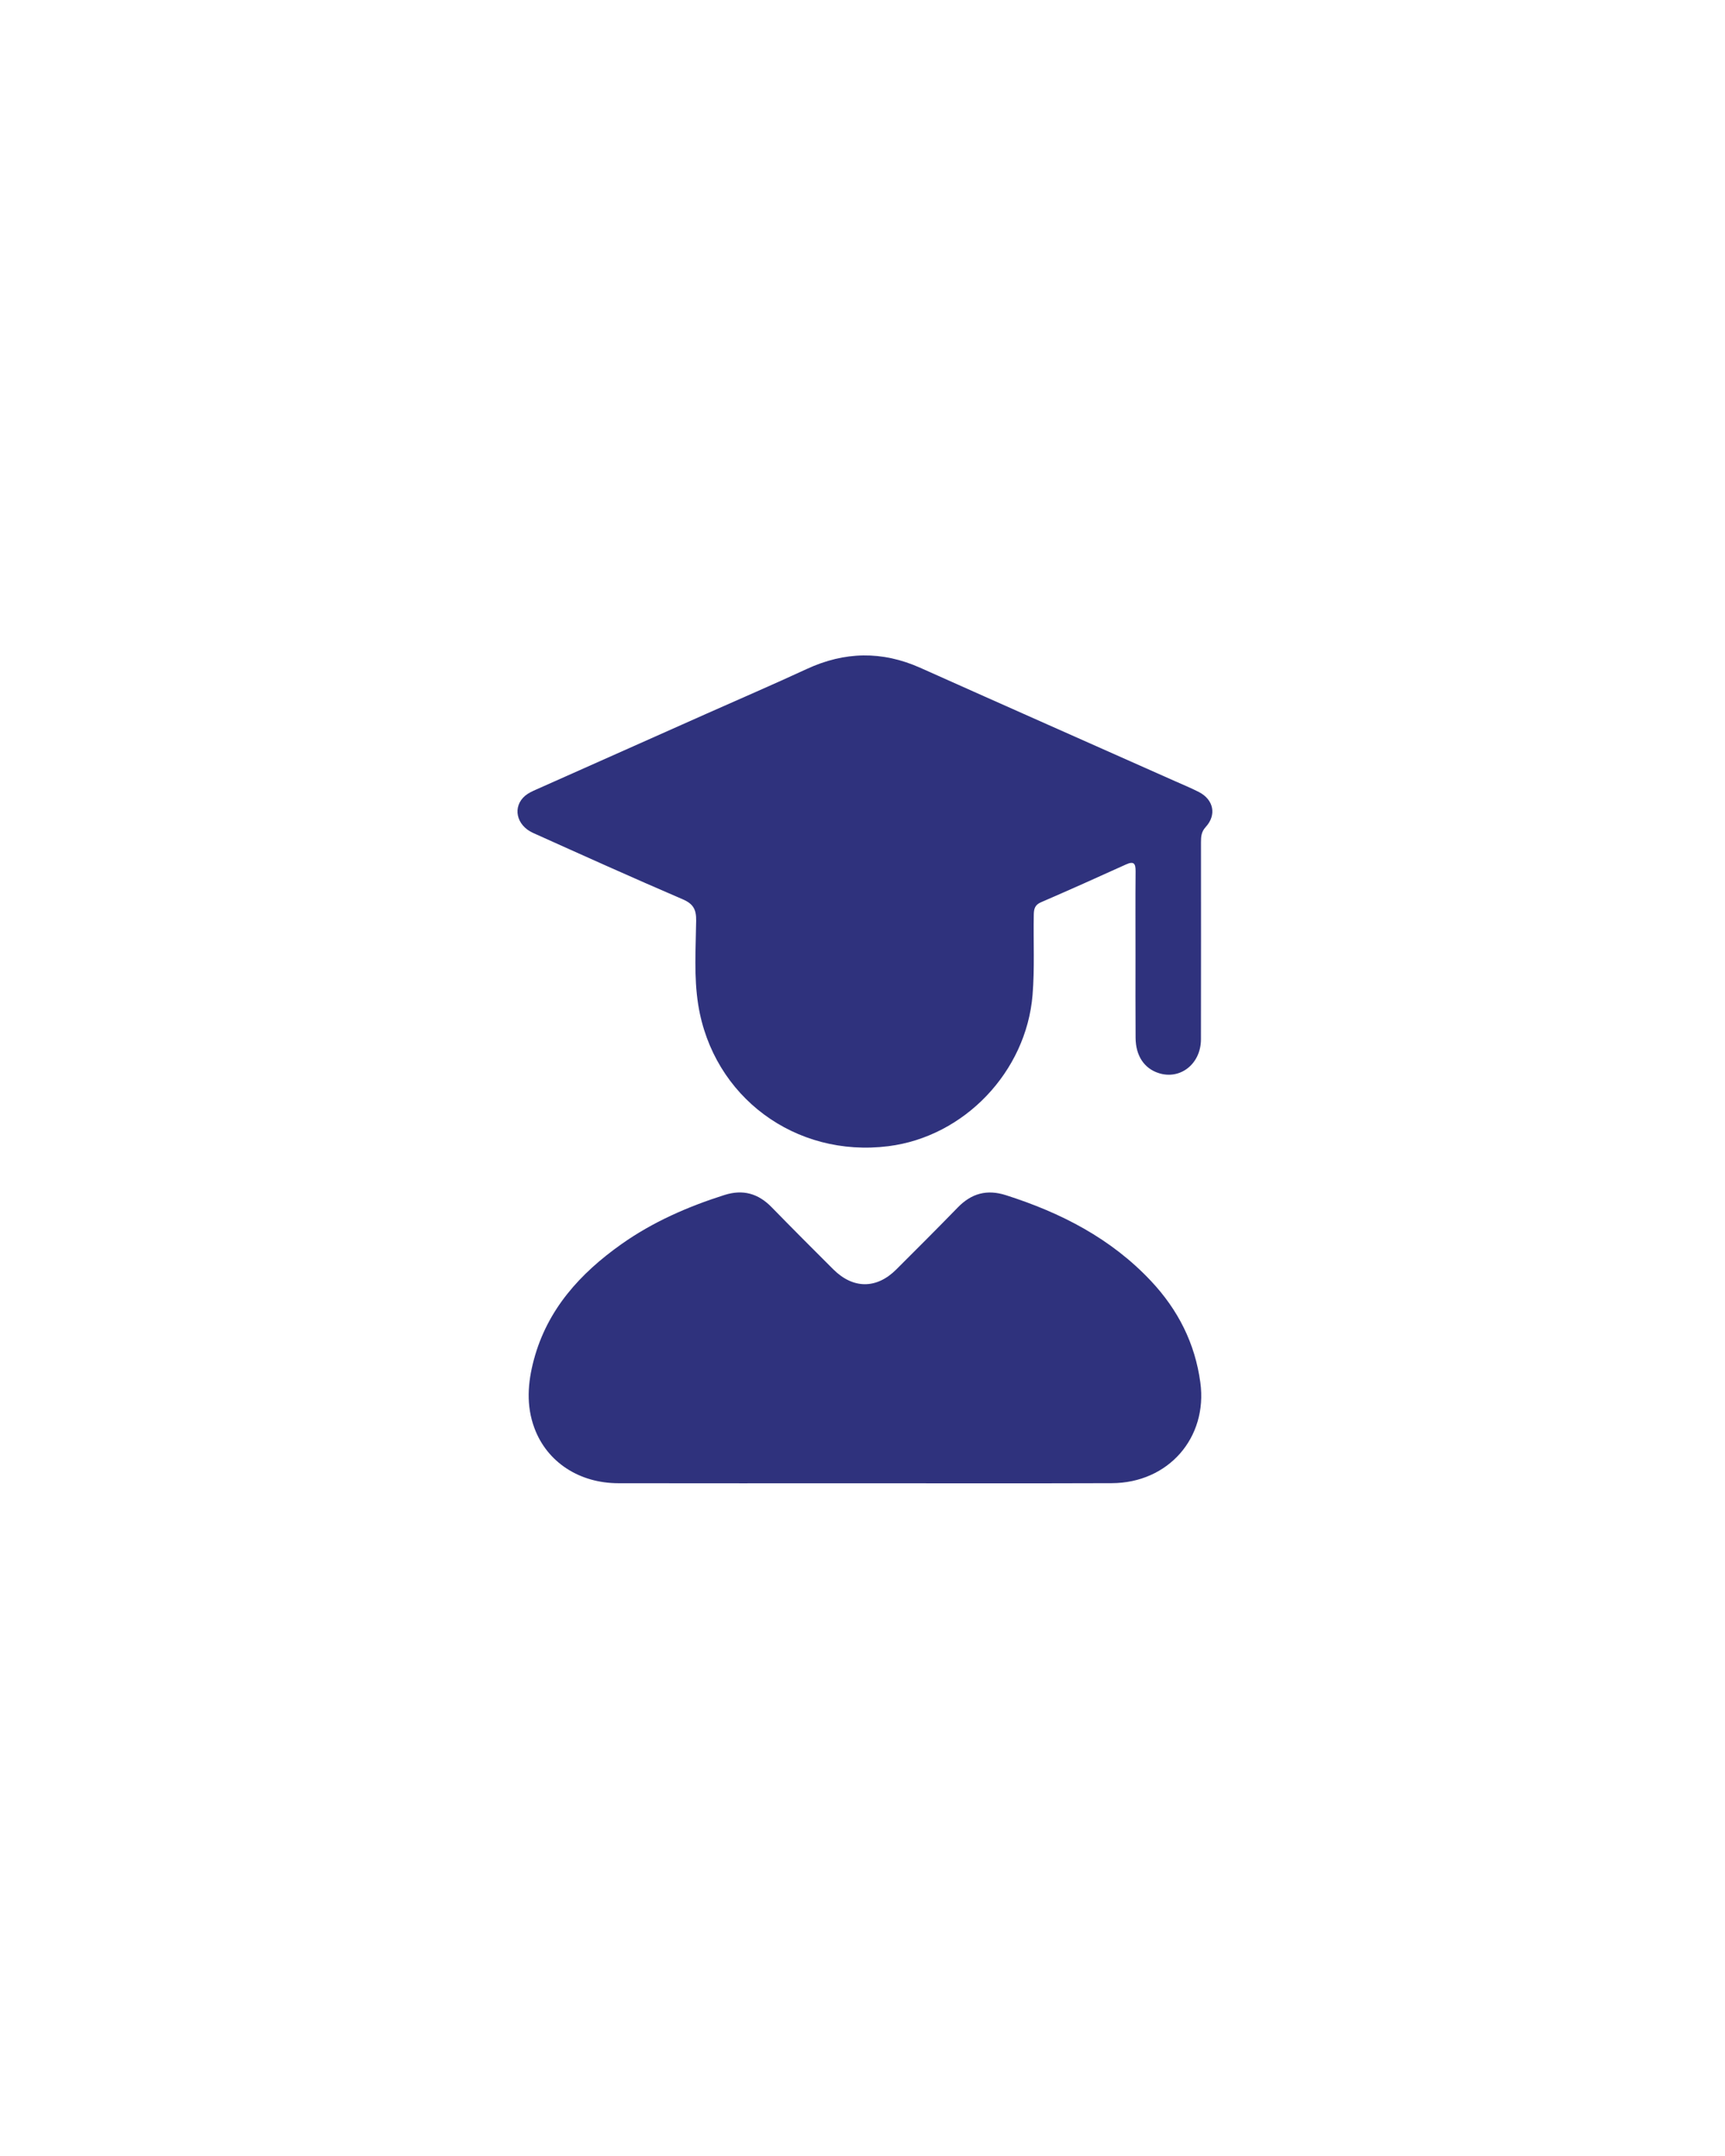 <svg width="100" height="125" viewBox="0 0 100 125" fill="none" xmlns="http://www.w3.org/2000/svg">
<path d="M65.826 55.397C65.826 53.766 65.817 52.136 65.831 50.505C65.834 50.06 65.726 49.914 65.275 50.119C63.636 50.864 61.992 51.6 60.341 52.314C59.992 52.466 59.935 52.699 59.929 53.029C59.899 54.582 59.985 56.134 59.858 57.688C59.493 62.127 55.912 65.899 51.498 66.454C46.107 67.132 41.331 63.595 40.477 58.255C40.219 56.64 40.336 55.001 40.357 53.373C40.366 52.74 40.196 52.405 39.582 52.141C36.673 50.891 33.788 49.59 30.902 48.291C29.92 47.849 29.699 46.769 30.441 46.137C30.625 45.981 30.858 45.876 31.081 45.777C34.369 44.309 37.659 42.846 40.948 41.383C42.889 40.518 44.839 39.681 46.765 38.788C48.961 37.77 51.139 37.729 53.354 38.72C58.266 40.918 63.188 43.097 68.105 45.284C68.573 45.493 69.047 45.687 69.502 45.92C70.356 46.361 70.541 47.244 69.895 47.949C69.641 48.225 69.622 48.505 69.622 48.829C69.623 52.639 69.628 56.45 69.62 60.26C69.617 61.684 68.419 62.625 67.161 62.213C66.328 61.941 65.839 61.21 65.831 60.174C65.819 58.581 65.826 56.988 65.826 55.397Z" fill="#2F327D"/>
<path d="M50.118 85.997C45.359 85.997 40.602 86.003 35.843 85.994C33.563 85.99 31.712 84.758 30.984 82.807C30.491 81.486 30.595 80.162 30.947 78.84C31.727 75.919 33.625 73.833 36.019 72.137C37.844 70.844 39.871 69.959 41.998 69.283C43.078 68.941 43.961 69.198 44.737 69.996C45.915 71.204 47.108 72.397 48.302 73.589C49.452 74.739 50.814 74.744 51.957 73.602C53.15 72.411 54.345 71.219 55.521 70.008C56.315 69.191 57.208 68.942 58.31 69.293C61.501 70.31 64.407 71.8 66.729 74.274C68.289 75.937 69.277 77.875 69.585 80.156C70.018 83.351 67.735 85.981 64.448 85.991C59.672 86.008 54.895 85.997 50.118 85.997Z" fill="#2F327D"/>
</svg>
